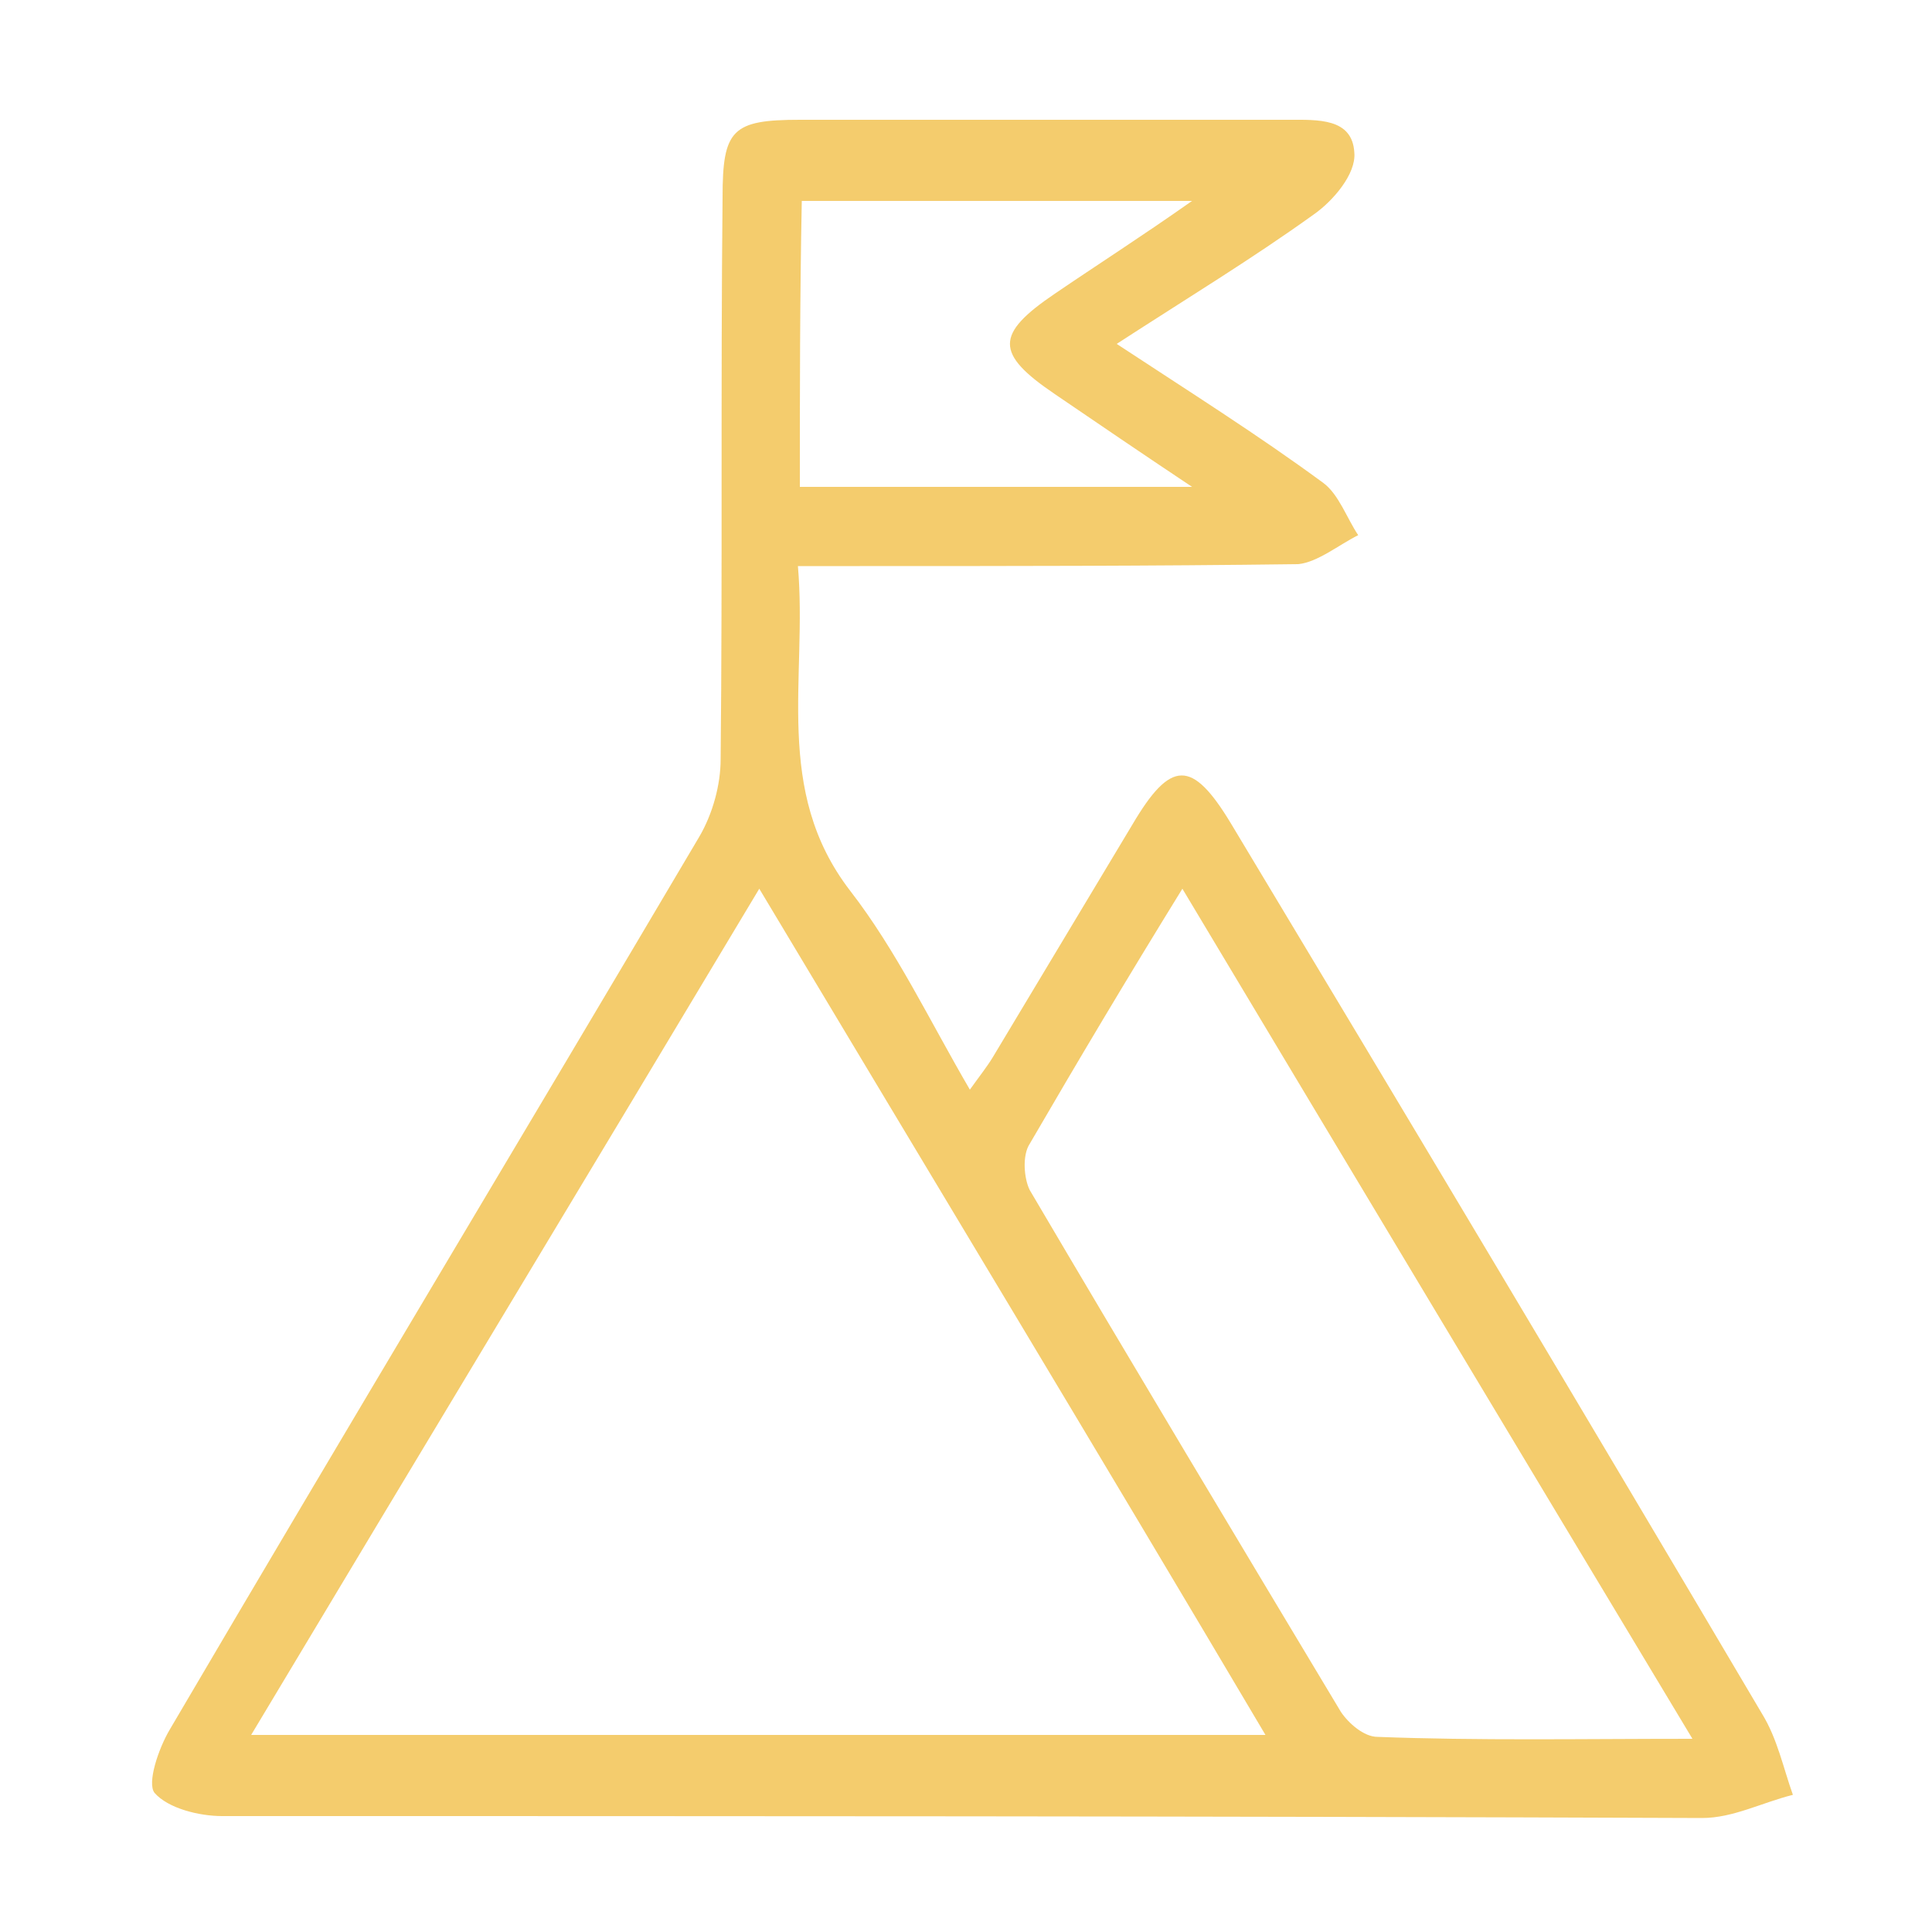 <?xml version="1.0" encoding="utf-8"?>
<!-- Generator: Adobe Illustrator 24.2.1, SVG Export Plug-In . SVG Version: 6.00 Build 0)  -->
<svg version="1.1" id="product_icon3_2" xmlns="http://www.w3.org/2000/svg" xmlns:xlink="http://www.w3.org/1999/xlink" x="0px"
	 y="0px" viewBox="0 0 100 100" style="enable-background:new 0 0 100 100;" xml:space="preserve">
<style type="text/css">
	.st0{opacity:0.75;fill:#F0BB3D;enable-background:new    ;}
</style>
<path class="st0" d="M57.8,17.8c3.8,2.5,7.3,4.7,10.7,7.2c0.8,0.6,1.2,1.8,1.8,2.7c-1,0.5-2.1,1.4-3.1,1.5
	c-7.6,0.1-15.2,0.1-22.7,0.1c-0.9,0-1.8,0-3.2,0c0.5,5.8-1.3,11.6,2.7,16.8c2.4,3.1,4.1,6.7,6.2,10.3c0.5-0.7,0.9-1.2,1.2-1.7
	c2.4-4,4.8-8,7.2-12c2-3.4,3.1-3.4,5.1-0.1c9.2,15.3,18.4,30.7,27.5,46.1c0.8,1.3,1.1,2.8,1.6,4.2c-1.6,0.4-3.1,1.2-4.7,1.2
	C62.6,94,37,94,11.5,94c-1.2,0-2.8-0.4-3.5-1.2c-0.4-0.5,0.2-2.3,0.8-3.3C17.9,74,27.1,58.7,36.2,43.3c0.7-1.2,1.1-2.7,1.1-4
	c0.1-9.7,0-19.4,0.1-29.1c0-3.5,0.5-4,4-4c8.4,0,16.9,0,25.3,0c1.5,0,3.3-0.1,3.4,1.7c0.1,1.1-1.1,2.5-2.1,3.2
	C64.8,13.4,61.5,15.4,57.8,17.8z M13,89.8c17.7,0,34.9,0,52.5,0C56.8,75.1,48.1,60.7,39.3,46C30.5,60.7,21.8,75.1,13,89.8z M87.6,90
	C78.7,75.2,70,60.7,61.2,46c-2.9,4.7-5.4,8.9-7.9,13.2c-0.4,0.6-0.3,1.8,0,2.4c5.3,9,10.7,18,16.1,27c0.4,0.6,1.2,1.3,1.9,1.3
	C76.5,90.1,81.8,90,87.6,90z M41.4,25.2c6.6,0,13.1,0,20.3,0c-2.7-1.8-4.9-3.3-7.1-4.8c-3.1-2.1-3.1-3.1,0-5.2
	c2.2-1.5,4.4-2.9,7.1-4.8c-7.2,0-13.6,0-20.2,0C41.4,15.5,41.4,20.3,41.4,25.2z"/>
</svg>
